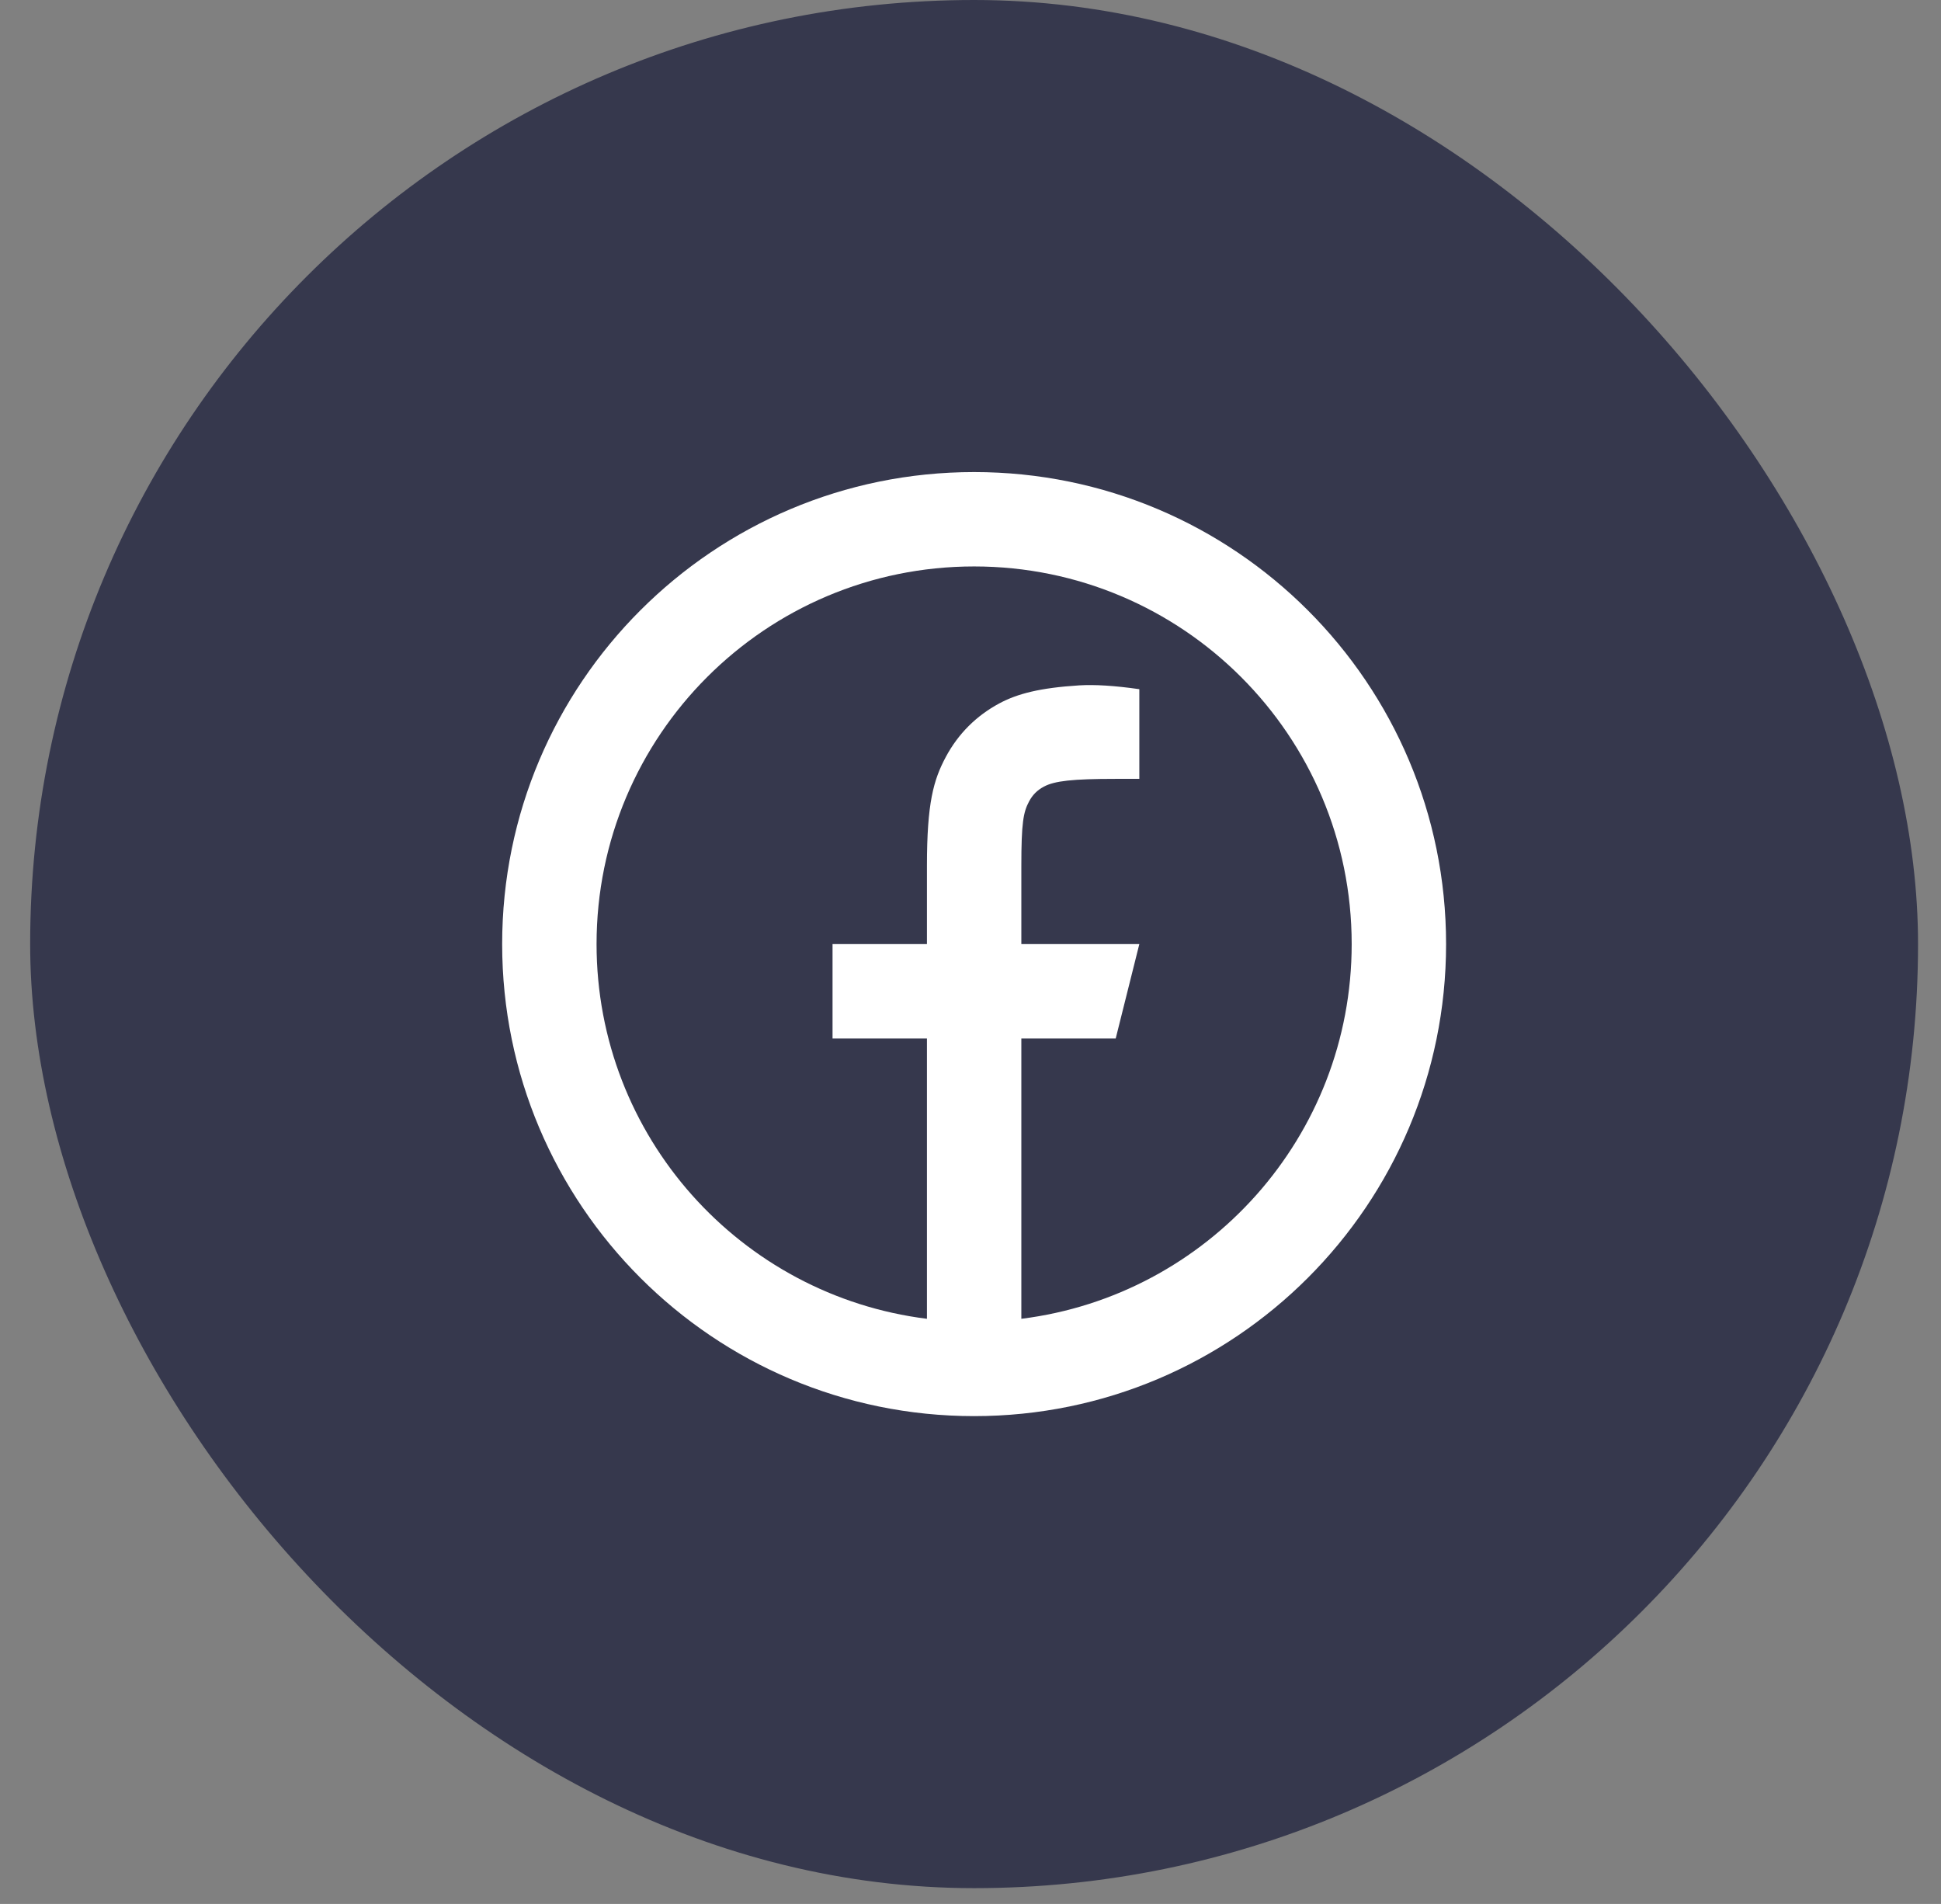 <svg width="52" height="51" viewBox="0 0 52 51" fill="none" xmlns="http://www.w3.org/2000/svg">
<rect x="0" y="0" width="52" height="51" fill="#808080" stroke="none"/>
<rect x="0.808" width="50.577" height="50.577" rx="25.288" fill="#36384D"/>
<path d="M27.362 35.326C32.351 34.704 36.212 30.447 36.212 25.289C36.212 19.702 31.684 15.173 26.097 15.173C20.511 15.173 15.982 19.702 15.982 25.289C15.982 30.447 19.843 34.704 24.833 35.326V27.818H22.304V25.289H24.833V23.197C24.833 21.506 25.009 20.893 25.339 20.275C25.67 19.657 26.155 19.172 26.773 18.841C27.257 18.582 27.857 18.426 28.906 18.359C29.323 18.333 29.861 18.366 30.523 18.461V20.863H29.89C28.731 20.863 28.252 20.918 27.966 21.071C27.788 21.166 27.664 21.29 27.569 21.468C27.416 21.754 27.362 22.037 27.362 23.197V25.289H30.523L29.89 27.818H27.362V35.326ZM26.097 37.933C19.114 37.933 13.453 32.272 13.453 25.289C13.453 18.305 19.114 12.645 26.097 12.645C33.08 12.645 38.741 18.305 38.741 25.289C38.741 32.272 33.08 37.933 26.097 37.933Z" fill="white"/>
</svg>
